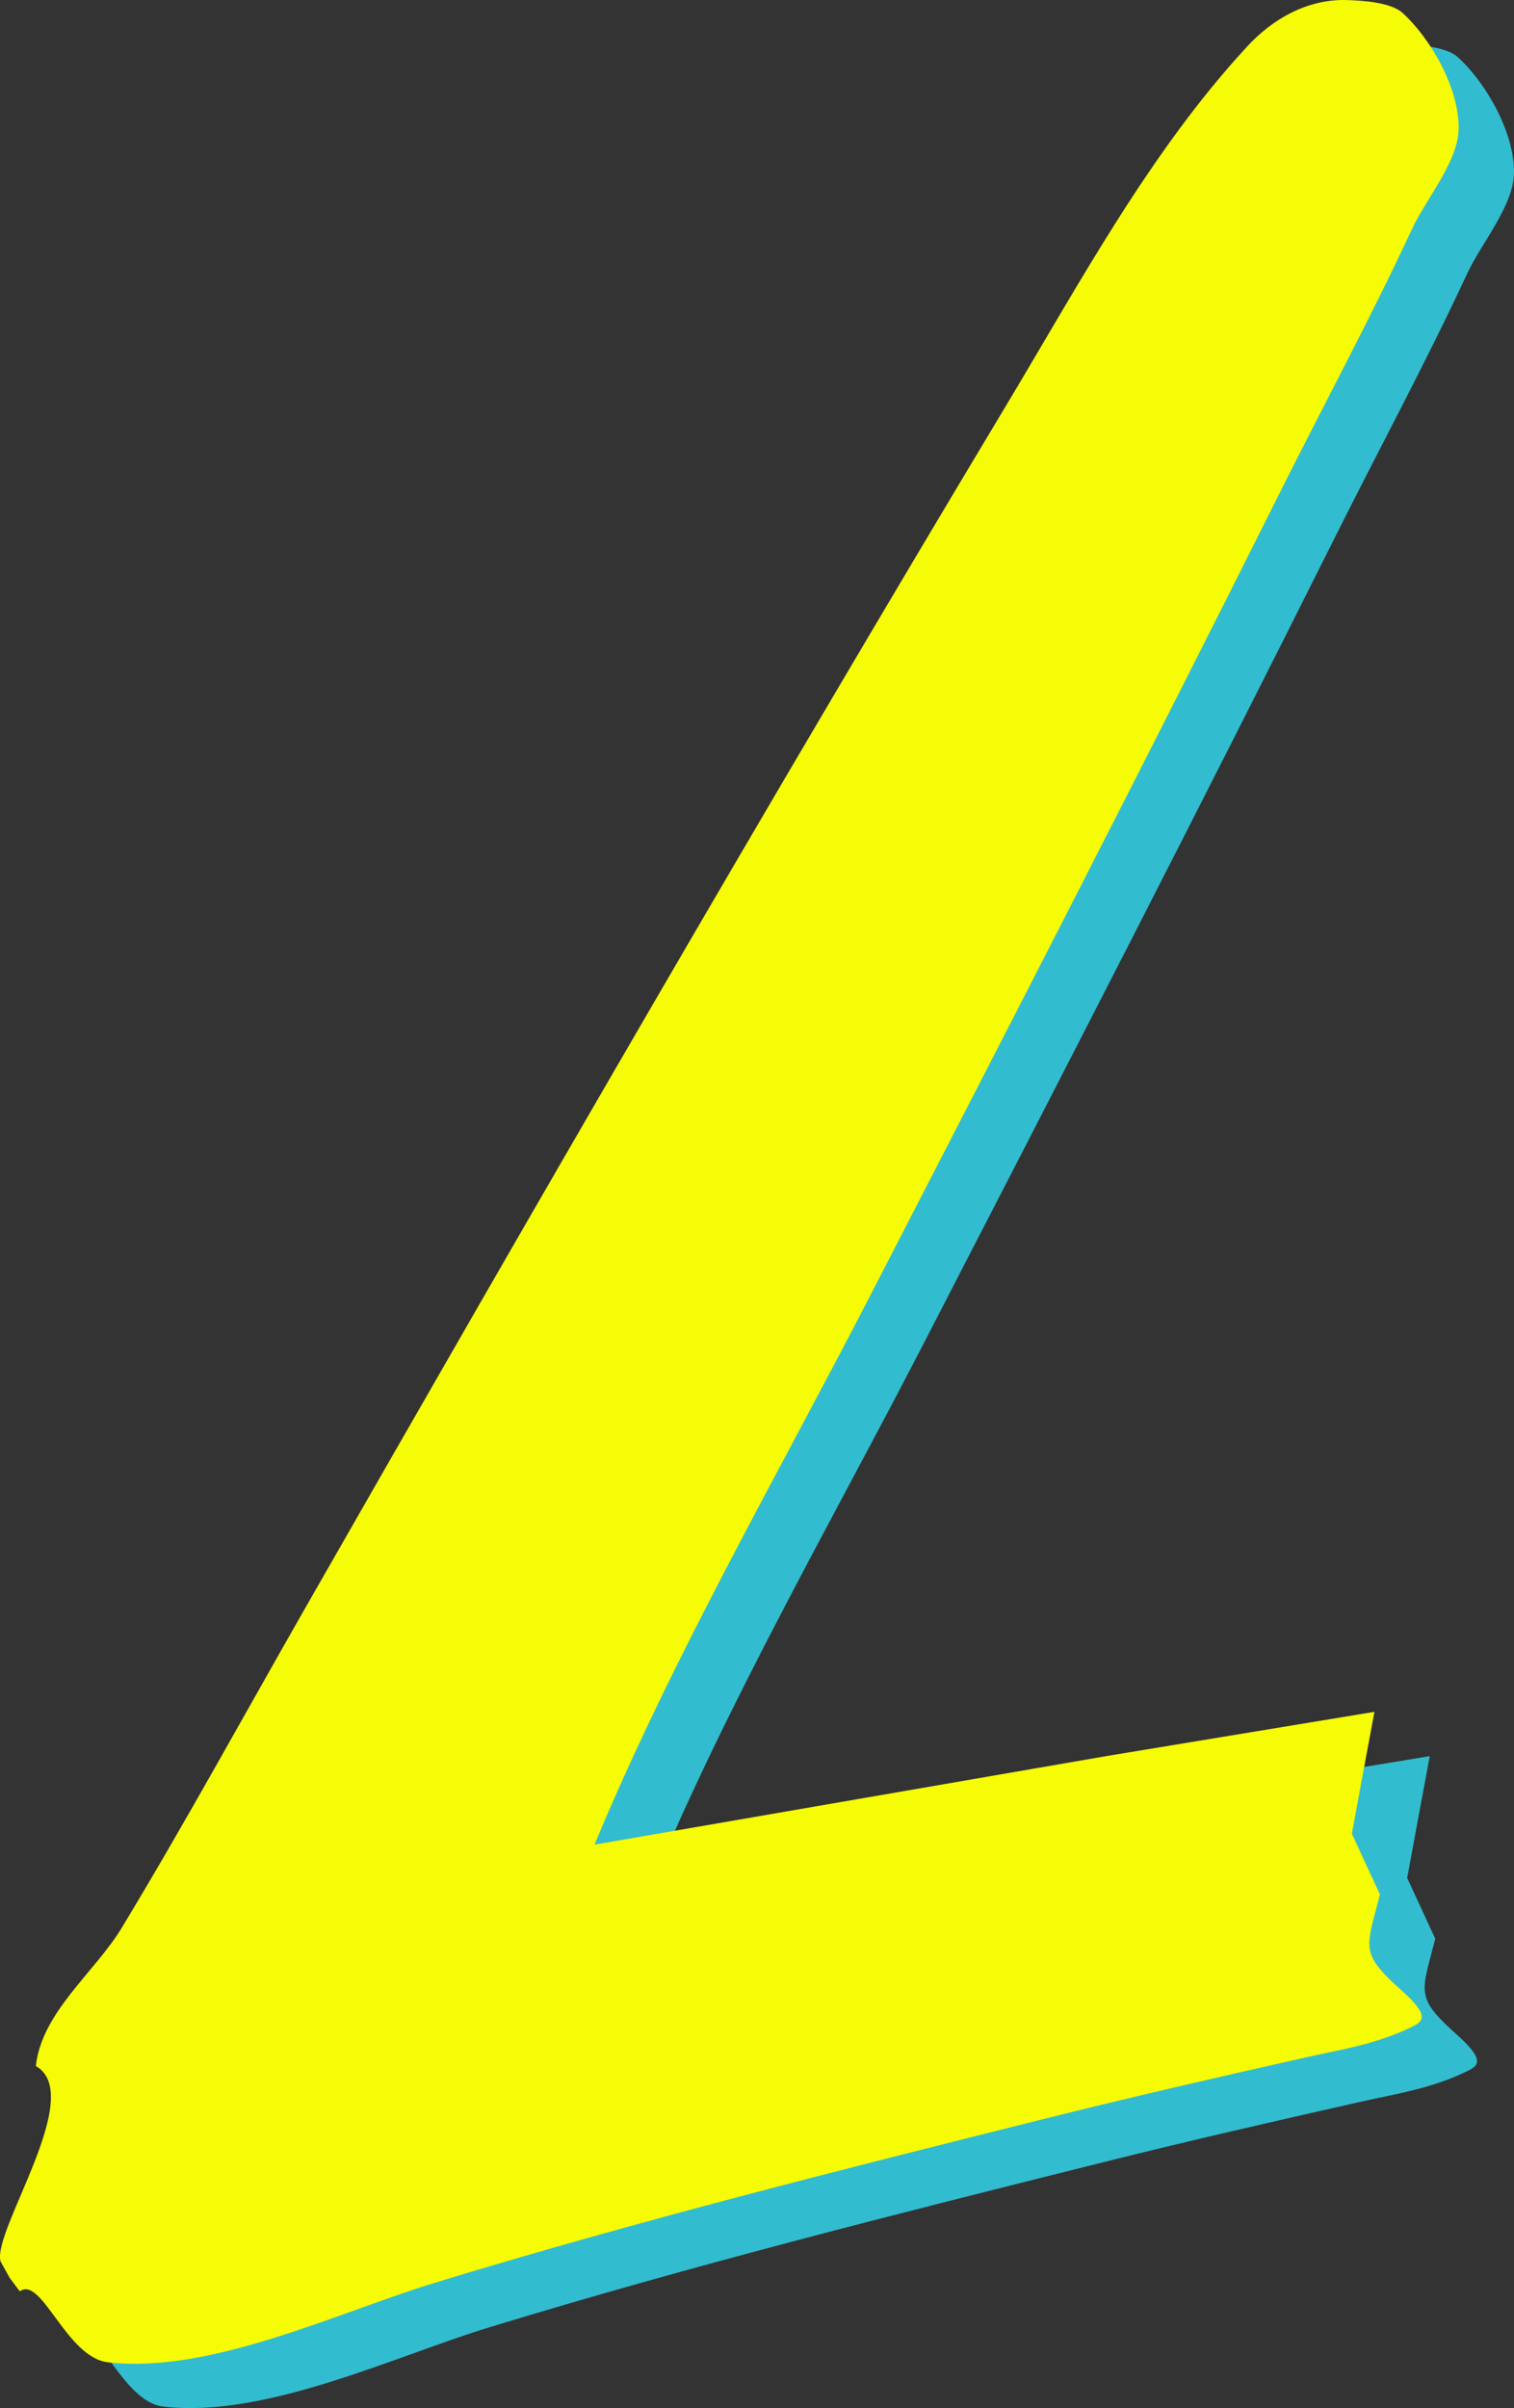 <svg xmlns="http://www.w3.org/2000/svg" width="273.709" height="435.104" viewBox="0 0 72.419 115.121"><rect x="0" y="0" width="72.419" height="115.121" fill="#333333" stroke="none"/><g style="display:inline;fill:#f6fc06;fill-opacity:1"><path d="M36.268 55.3c-1.924-.067-3.598.94-4.759 2.193-4.657 5.023-8.05 11.352-11.56 17.198-11.404 18.998-22.48 38.18-33.483 57.414-2.925 5.113-5.76 10.305-8.81 15.346-1.297 2.144-3.828 4.03-4.114 6.615 2.433 1.376-2.096 7.876-1.688 9.337l.428.774.49.657c1.054-.755 2.222 3.156 4.21 3.393 4.874.58 11.02-2.385 15.61-3.788 9.66-2.955 19.567-5.443 29.368-7.893 4.134-1.034 8.28-1.982 12.436-2.917 1.518-.342 3.249-.597 4.938-1.423.52-.254.958-.484-.446-1.737-2.036-1.824-1.721-1.99-1.053-4.606l-1.343-2.903.48-2.607.599-3.22-12.7 2.095-24.607 4.254c3.74-8.982 8.702-17.553 13.161-26.193 6.583-12.753 13.166-25.532 19.583-38.365 2.12-4.241 4.37-8.397 6.371-12.7.65-1.399 2.192-3.198 2.221-4.762.036-1.914-1.316-4.304-2.687-5.55-.58-.526-2.003-.59-2.645-.612" style="display:inline;fill:#32bccf;fill-opacity:1;stroke:none;stroke-width:.265" transform="translate(30.818 -53.18)"/><path d="M36.268 55.3c-1.924-.067-3.598.94-4.759 2.193-4.657 5.023-8.05 11.352-11.56 17.198-11.404 18.998-22.48 38.18-33.483 57.414-2.925 5.113-5.76 10.305-8.81 15.346-1.297 2.144-3.828 4.03-4.114 6.615 2.433 1.376-2.096 7.876-1.688 9.337l.428.774.49.657c1.054-.755 2.222 3.156 4.21 3.393 4.874.58 11.02-2.385 15.61-3.788 9.66-2.955 19.567-5.443 29.368-7.893 4.134-1.034 8.28-1.982 12.436-2.917 1.518-.342 3.249-.597 4.938-1.423.52-.254.958-.484-.446-1.737-2.036-1.824-1.721-1.99-1.053-4.606l-1.343-2.903.48-2.607.599-3.22-12.7 2.095-24.607 4.254c3.74-8.982 8.702-17.553 13.161-26.193 6.583-12.753 13.166-25.532 19.583-38.365 2.12-4.241 4.37-8.397 6.371-12.7.65-1.399 2.192-3.198 2.221-4.762.036-1.914-1.316-4.304-2.687-5.55-.58-.526-2.003-.59-2.645-.612" style="fill:#f6fc06;fill-opacity:1;stroke:none;stroke-width:.265" transform="translate(28.172 -55.297)"/></g></svg>
